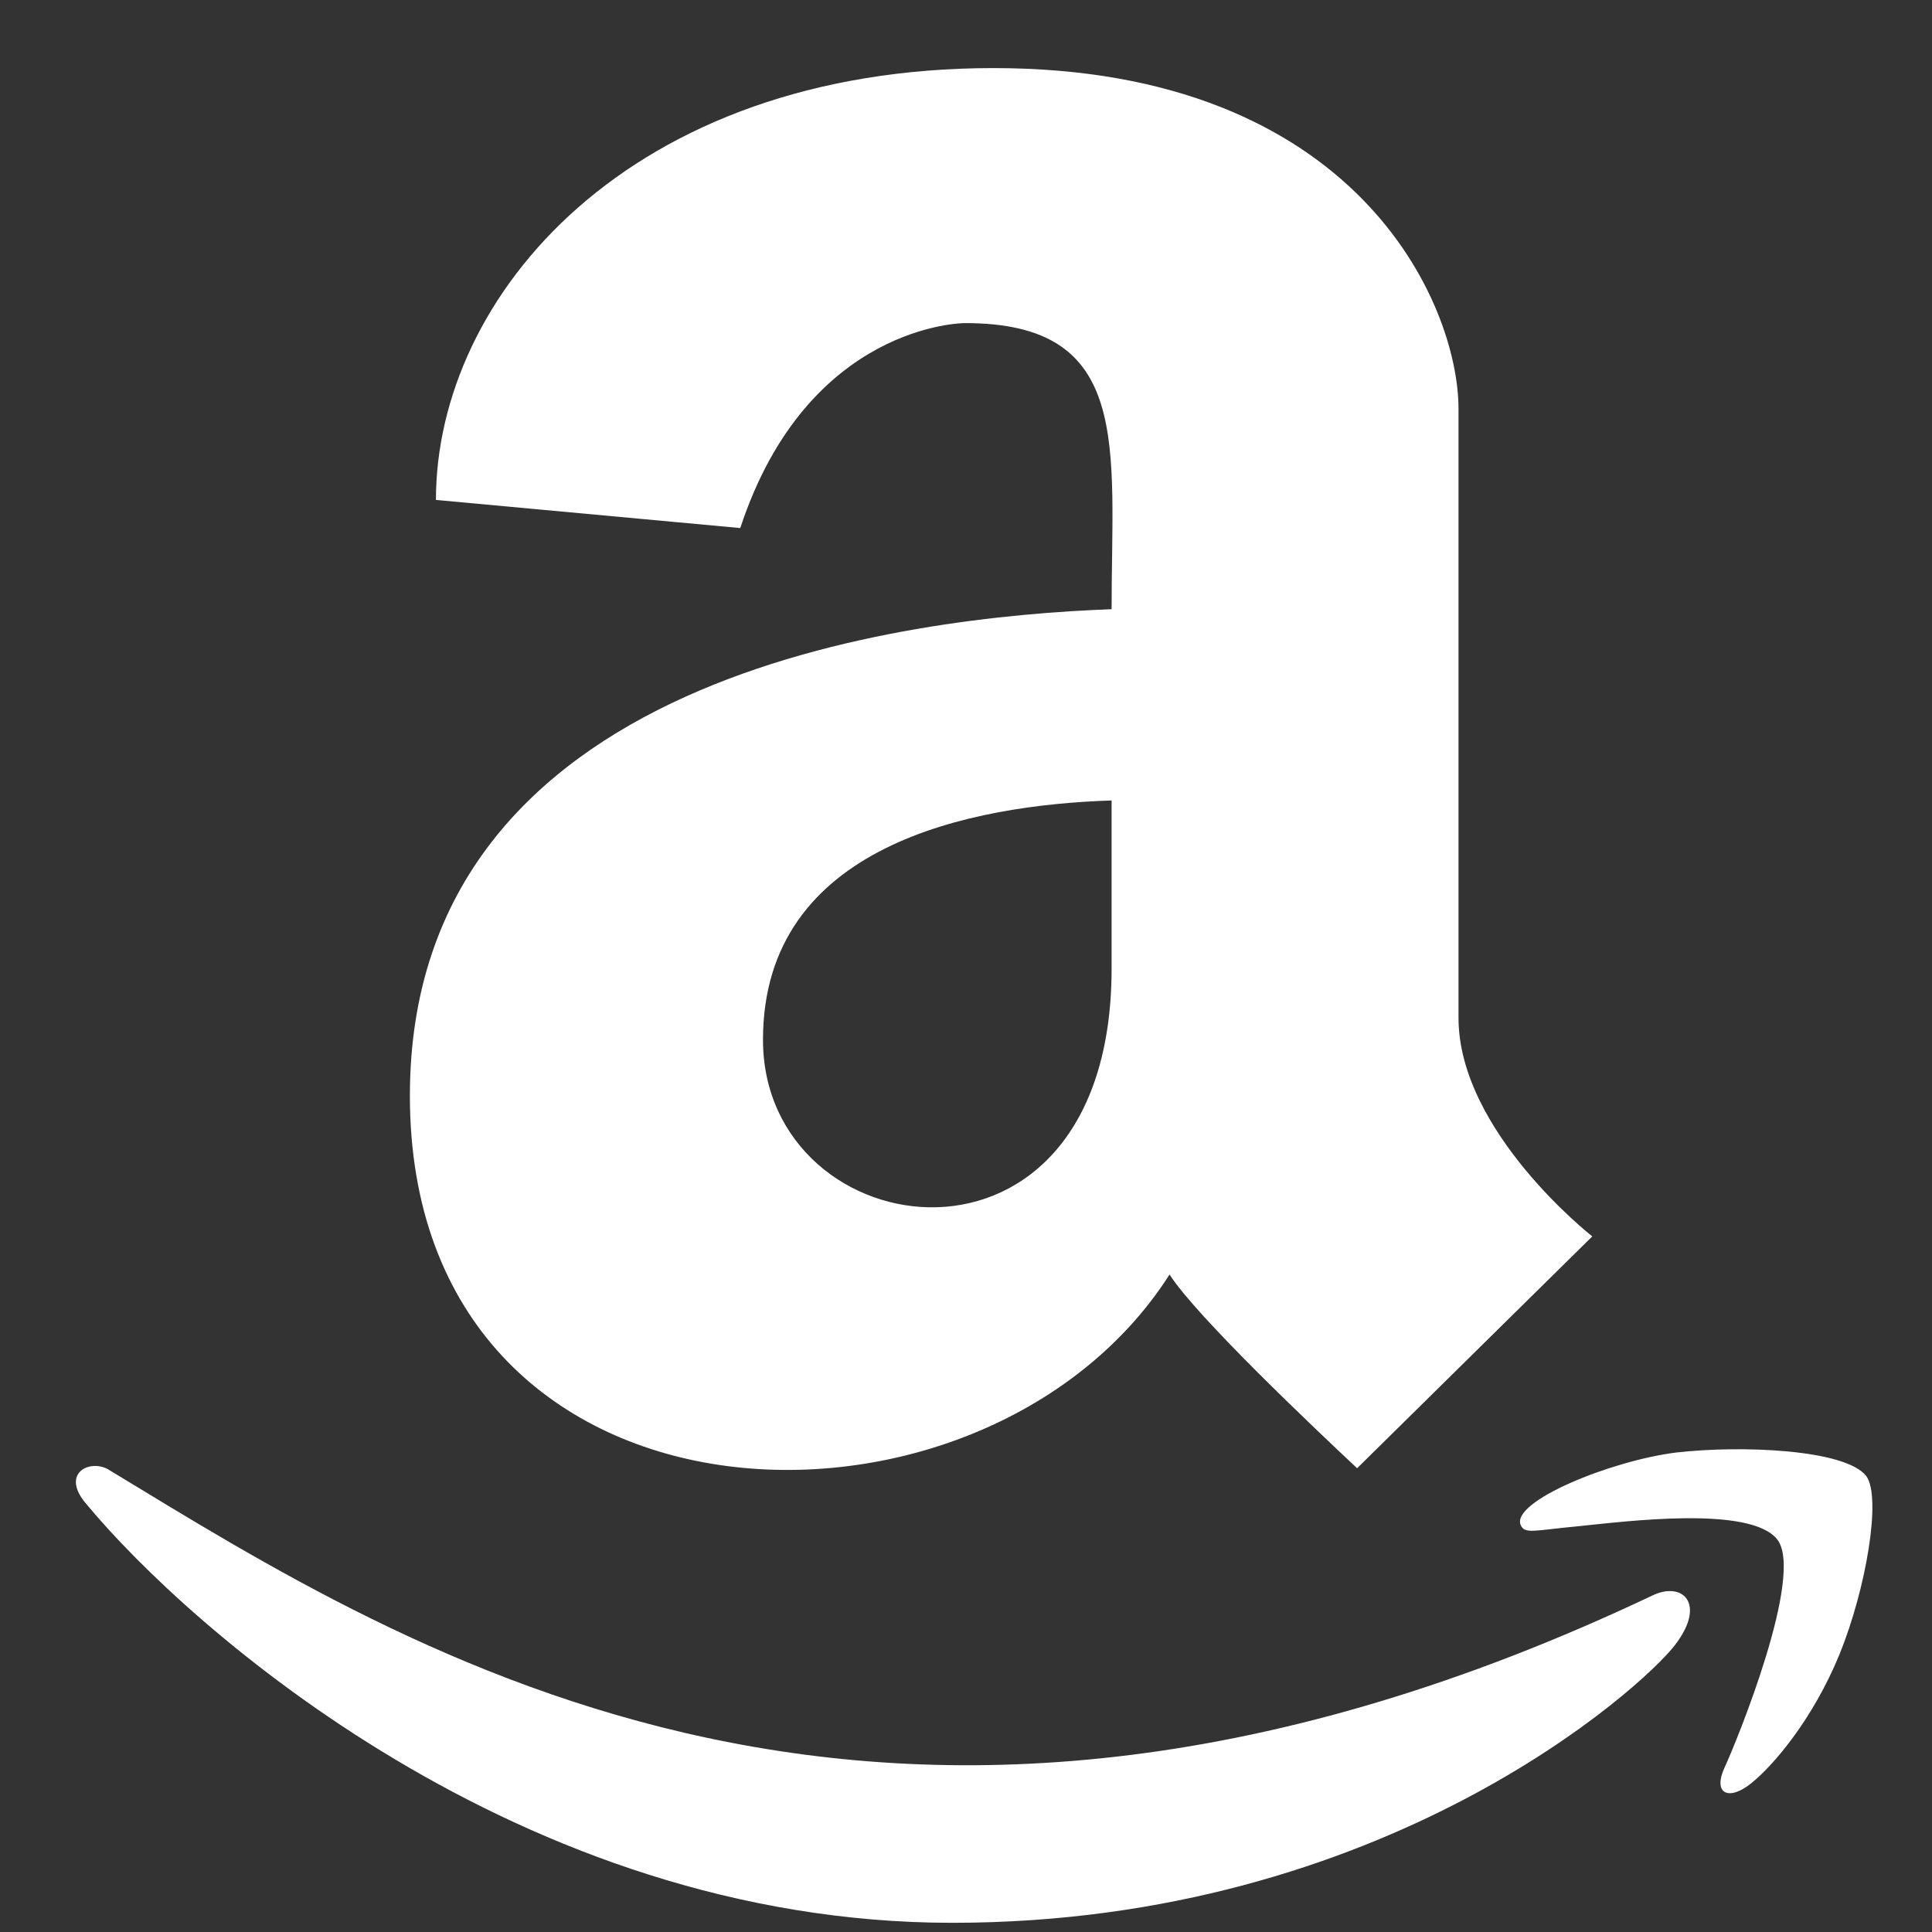 <?xml version="1.0" encoding="UTF-8"?> <svg xmlns="http://www.w3.org/2000/svg" width="25" height="25" viewBox="0 0 25 25" fill="none"><rect x="0" y="0" width="25" height="25" fill="#333333" stroke="none"/><path d="M14.384 7.883C11.775 7.98 5.304 8.713 5.304 14.178C5.304 20.044 12.713 20.285 15.134 16.492C15.482 17.038 17.03 18.501 17.561 18.999L20.604 15.999C20.604 15.999 18.873 14.644 18.873 13.171V5.29C18.873 3.935 17.561 0.881 12.857 0.881C8.143 0.881 5.641 3.828 5.641 6.469L9.579 6.833C10.452 4.181 12.482 4.181 12.482 4.181C14.662 4.176 14.384 5.778 14.384 7.883ZM14.384 12.533C14.384 16.819 9.873 16.176 9.873 13.455C9.873 10.926 12.579 10.417 14.384 10.358V12.533ZM21.67 21.292C21.257 21.828 17.92 24.881 12.322 24.881C6.723 24.881 2.438 21.051 1.125 19.471C0.761 19.058 1.179 18.865 1.42 19.026C5.346 21.41 11.48 25.337 21.375 20.649C21.777 20.451 22.087 20.756 21.67 21.292ZM23.802 21.41C23.454 22.256 22.945 22.846 22.666 23.071C22.372 23.312 22.157 23.215 22.318 22.867C22.479 22.519 23.352 20.376 22.998 19.921C22.65 19.476 21.016 19.69 20.427 19.749C19.848 19.803 19.73 19.856 19.677 19.733C19.554 19.428 20.839 18.903 21.686 18.796C22.527 18.699 23.882 18.753 24.15 19.101C24.348 19.374 24.15 20.553 23.802 21.41Z" fill="white"></path></svg> 